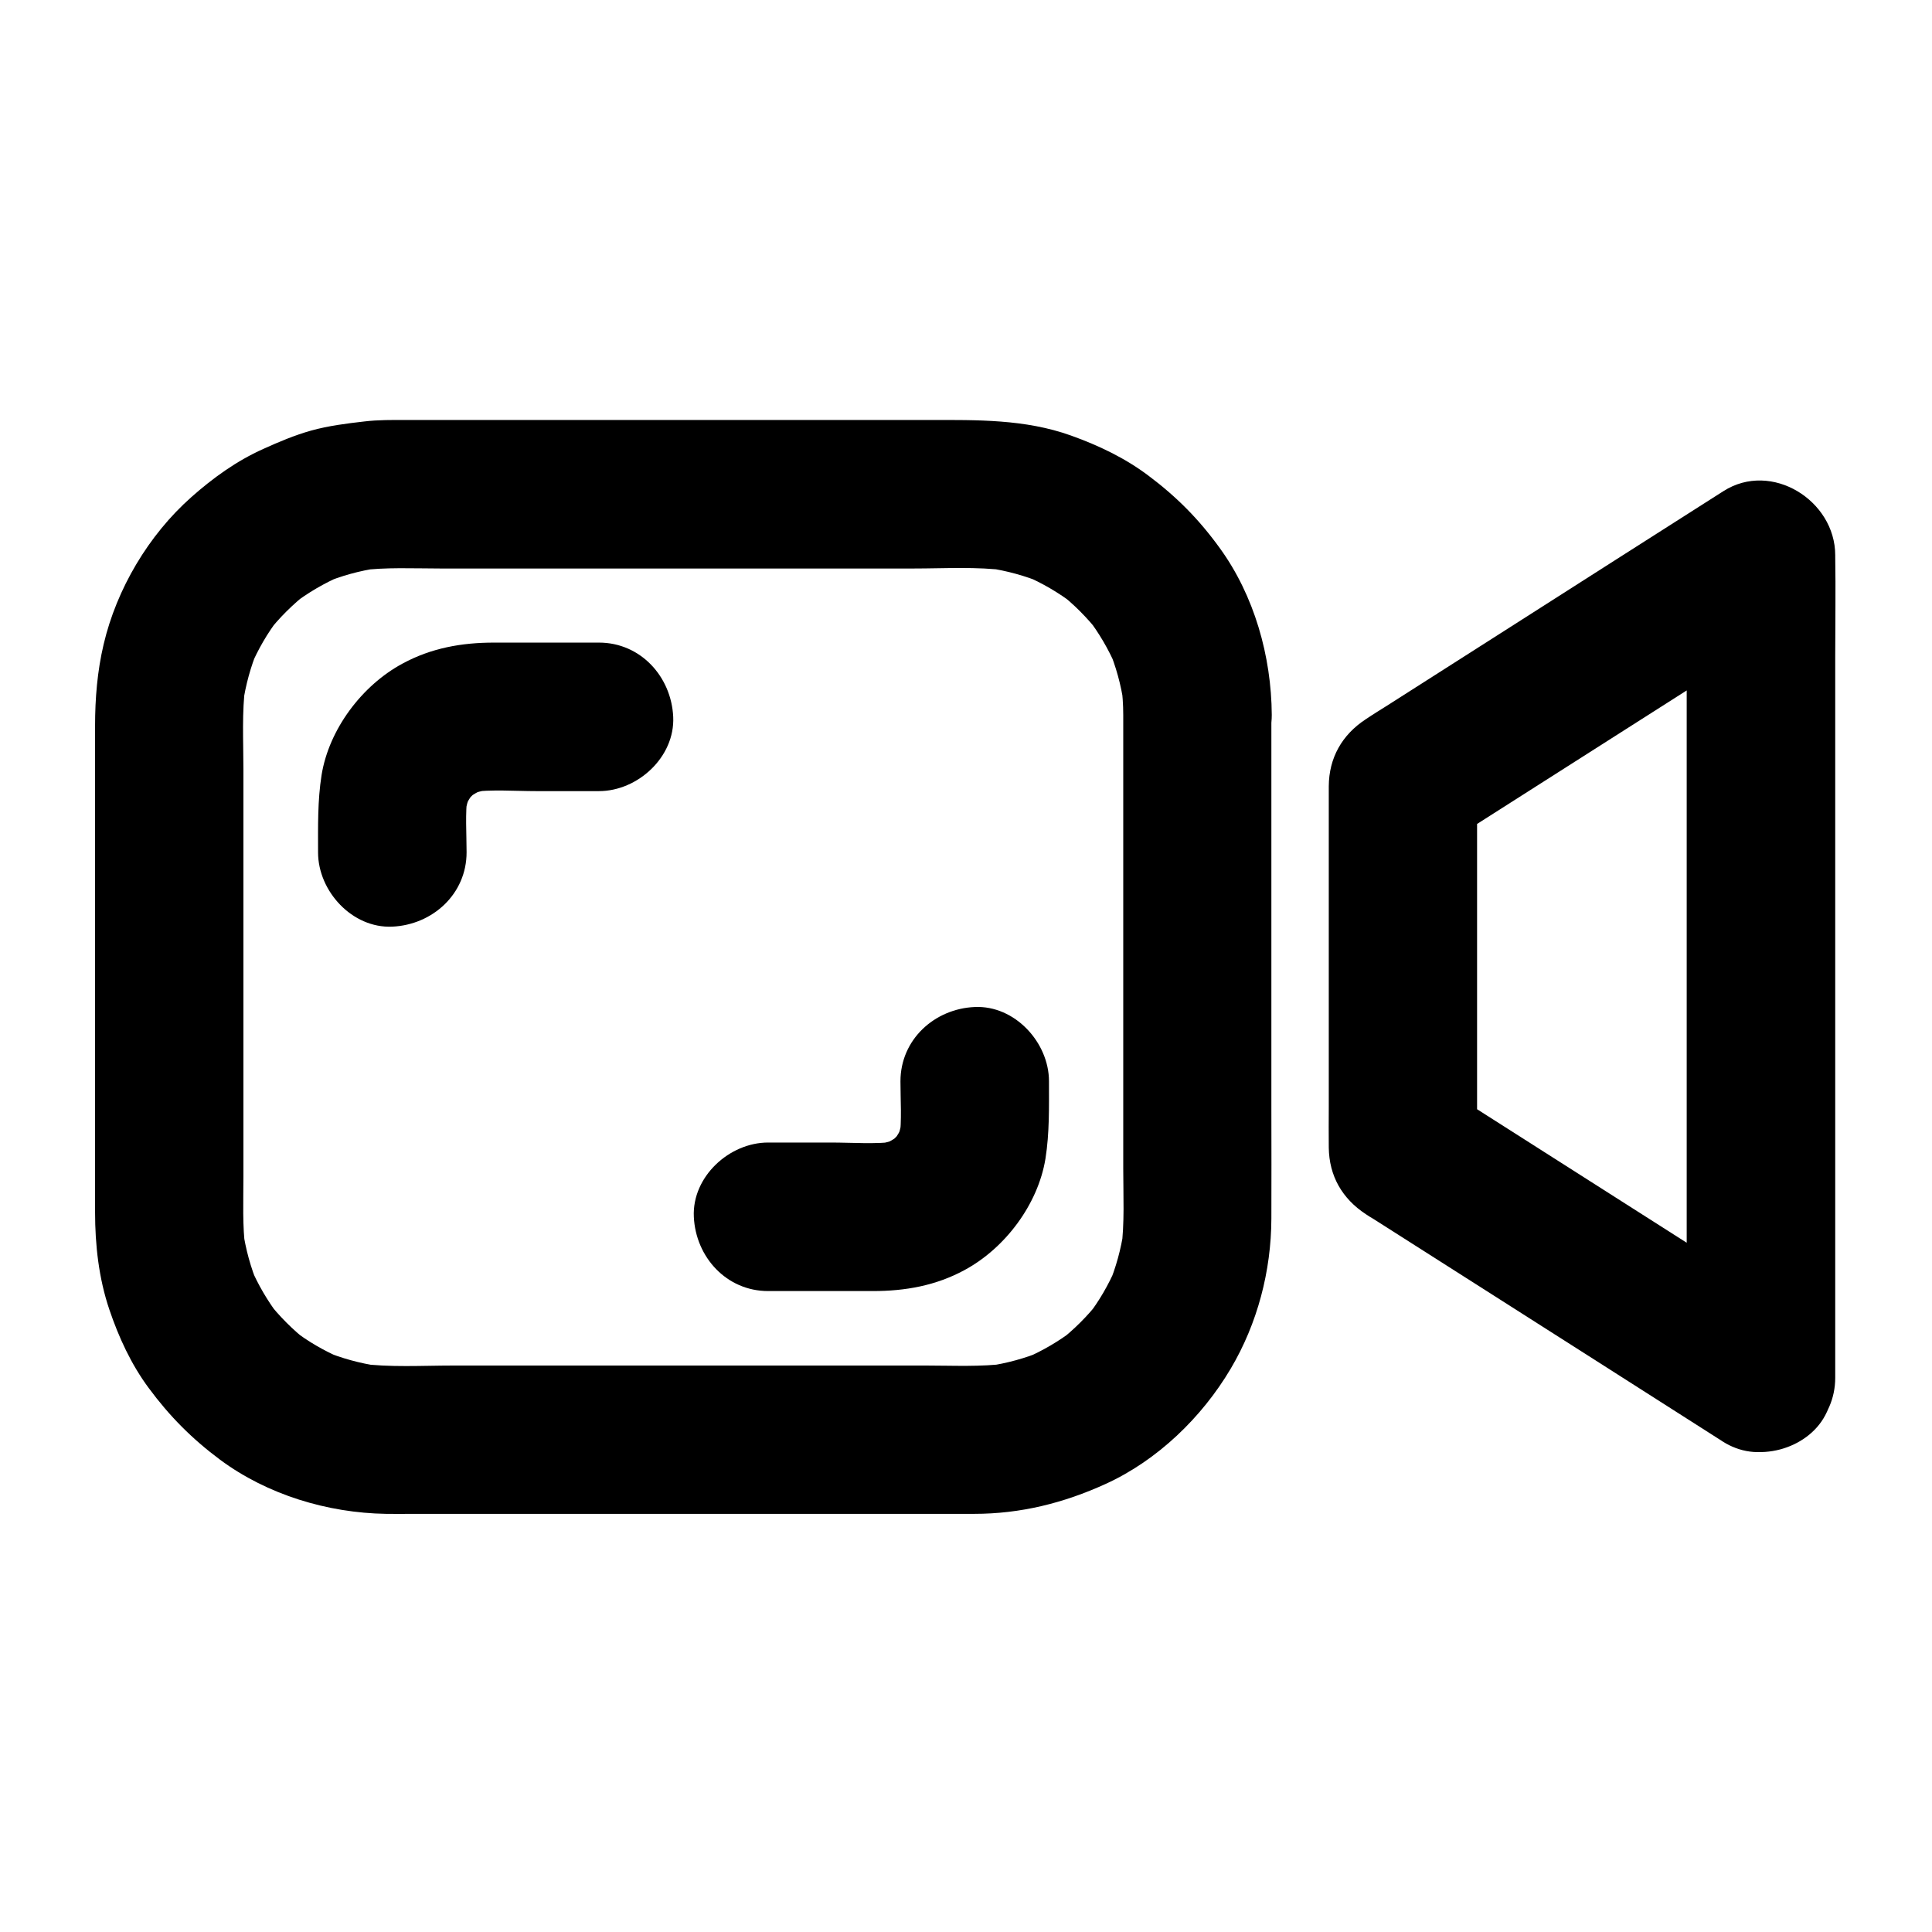 <?xml version="1.0" encoding="UTF-8"?>
<!-- Uploaded to: ICON Repo, www.iconrepo.com, Generator: ICON Repo Mixer Tools -->
<svg fill="#000000" width="800px" height="800px" version="1.1" viewBox="144 144 512 512" xmlns="http://www.w3.org/2000/svg">
 <g>
  <path d="m620.61 492.2c-10.676-6.789-21.305-13.578-31.98-20.367-17.074-10.875-34.145-21.746-51.219-32.621-3.887-2.508-7.824-4.969-11.711-7.477 3.246 5.656 6.496 11.316 9.742 16.973v-32.816-52.301-12.004c-3.246 5.656-6.496 11.316-9.742 16.973 10.676-6.789 21.305-13.578 31.98-20.367 17.074-10.875 34.145-21.746 51.219-32.621 3.887-2.508 7.824-4.969 11.711-7.477-9.891-5.656-19.73-11.316-29.617-16.973v21.746 51.957 63.074 54.316c0 8.855-0.148 17.711 0 26.52v0.395c0 10.281 9.055 20.172 19.68 19.68 10.676-0.492 19.68-8.66 19.68-19.68v-21.746-51.957-63.074-54.316c0-8.855 0.148-17.711 0-26.52v-0.395c0-14.465-16.875-25.094-29.617-16.973-18.844 12.004-37.688 24.008-56.48 36.016-10.773 6.887-21.551 13.727-32.324 20.613-2.016 1.277-4.035 2.508-6.004 3.836-6.297 4.133-9.742 10.234-9.789 17.762v4.133 80.934c0 3.543-0.051 7.133 0 10.676 0.098 7.527 3.543 13.531 9.84 17.664 0.641 0.441 1.277 0.836 1.969 1.23 9.055 5.758 18.156 11.562 27.207 17.32 21.453 13.676 42.902 27.305 64.305 40.984 0.441 0.297 0.887 0.543 1.328 0.836 8.707 5.559 22.09 2.066 26.914-7.086 5.109-9.648 2.16-20.914-7.09-26.867z"/>
  <path d="m441.67 333.43v47.43 72.816c0 7.133 0.395 14.465-0.543 21.551 0.246-1.723 0.492-3.492 0.688-5.215-0.738 5.019-2.066 9.891-4.035 14.613 0.641-1.574 1.328-3.148 1.969-4.723-1.969 4.574-4.43 8.855-7.477 12.793 1.031-1.328 2.066-2.656 3.102-3.984-3.148 4.082-6.789 7.676-10.875 10.875 1.328-1.031 2.656-2.066 3.984-3.102-3.938 3-8.215 5.512-12.793 7.477 1.574-0.641 3.148-1.328 4.723-1.969-4.676 1.969-9.594 3.297-14.613 4.035 1.723-0.246 3.492-0.492 5.215-0.688-7.086 0.934-14.465 0.543-21.598 0.543h-38.031-87.281c-8.215 0-16.777 0.543-24.945-0.543 1.723 0.246 3.492 0.492 5.215 0.688-5.019-0.738-9.891-2.066-14.613-4.035 1.574 0.641 3.148 1.328 4.723 1.969-4.574-1.969-8.855-4.43-12.793-7.477 1.328 1.031 2.656 2.066 3.984 3.102-4.082-3.148-7.676-6.789-10.875-10.875 1.031 1.328 2.066 2.656 3.102 3.984-3-3.938-5.512-8.215-7.477-12.793 0.641 1.574 1.328 3.148 1.969 4.723-1.969-4.676-3.297-9.594-4.035-14.613 0.246 1.723 0.492 3.492 0.688 5.215-0.836-6.348-0.543-12.891-0.543-19.336v-32.965-75.129c0-7.43-0.441-15.105 0.543-22.484-0.246 1.723-0.492 3.492-0.688 5.215 0.738-5.019 2.066-9.891 4.035-14.613-0.641 1.574-1.328 3.148-1.969 4.723 1.969-4.574 4.43-8.855 7.477-12.793-1.031 1.328-2.066 2.656-3.102 3.984 3.148-4.082 6.789-7.676 10.875-10.875-1.328 1.031-2.656 2.066-3.984 3.102 3.938-3 8.215-5.512 12.793-7.477-1.574 0.641-3.148 1.328-4.723 1.969 4.676-1.969 9.543-3.297 14.613-4.035-1.723 0.246-3.492 0.492-5.215 0.688 7.086-0.934 14.465-0.543 21.598-0.543h38.031 87.281c8.215 0 16.777-0.543 24.945 0.543-1.723-0.246-3.492-0.492-5.215-0.688 5.019 0.738 9.891 2.066 14.613 4.035-1.574-0.641-3.148-1.328-4.723-1.969 4.574 1.969 8.855 4.477 12.793 7.477-1.328-1.031-2.656-2.066-3.984-3.102 4.082 3.148 7.676 6.789 10.875 10.875-1.031-1.328-2.066-2.656-3.102-3.984 3 3.938 5.512 8.215 7.477 12.793-0.641-1.574-1.328-3.148-1.969-4.723 1.969 4.676 3.297 9.543 4.035 14.613-0.246-1.723-0.492-3.492-0.688-5.215 0.344 2.656 0.543 5.363 0.543 8.117 0.051 5.066 2.164 10.332 5.758 13.922 3.394 3.394 9.004 6.004 13.922 5.758 10.629-0.492 19.73-8.66 19.68-19.68-0.098-15.5-4.625-31.586-13.777-44.184-5.512-7.625-11.414-13.578-18.895-19.188-6.199-4.676-13.234-8.02-20.516-10.629-12.203-4.379-24.945-4.133-37.688-4.133h-45.805-55.055-37.59c-3.738 0-7.43-0.051-11.168 0.395-4.723 0.543-9.445 1.133-14.07 2.41-4.379 1.23-8.562 3-12.695 4.871-7.035 3.148-13.383 7.723-19.09 12.793-11.316 10.035-19.777 24.305-23.223 39.016-1.672 7.086-2.262 14.316-2.262 21.551v38.426 54.758 35.719c0 8.707 0.984 17.562 3.789 25.828 2.461 7.281 5.758 14.465 10.383 20.715 5.559 7.527 11.465 13.48 18.992 19.09 12.496 9.25 28.438 14.07 43.938 14.316 2.312 0.051 4.625 0 6.887 0h39.852 55.055 44.328 9.742c12.301 0 23.715-2.856 34.832-7.922 13.727-6.25 25.535-17.664 33.16-30.555 7.086-11.957 10.727-25.879 10.773-39.754 0.051-9.645 0-19.285 0-28.98v-54.27-43.492-6.742c0-10.281-9.055-20.172-19.68-19.68-10.527 0.406-19.578 8.57-19.578 19.641z"/>
  <path d="m267.65 369.89c0-5.019-0.395-10.234 0.246-15.254-0.246 1.723-0.492 3.492-0.688 5.215 0.297-1.969 0.789-3.836 1.523-5.656-0.641 1.574-1.328 3.148-1.969 4.723 0.836-1.969 1.871-3.789 3.199-5.559-1.031 1.328-2.066 2.656-3.102 3.984 1.328-1.672 2.805-3.148 4.477-4.477-1.328 1.031-2.656 2.066-3.984 3.102 1.723-1.277 3.543-2.312 5.559-3.199-1.574 0.641-3.148 1.328-4.723 1.969 1.82-0.738 3.738-1.23 5.656-1.523-1.723 0.246-3.492 0.492-5.215 0.688 5.758-0.738 11.758-0.246 17.516-0.246h16.582c10.281 0 20.172-9.055 19.68-19.68-0.492-10.676-8.66-19.68-19.68-19.68h-27.797c-8.562 0-16.629 1.426-24.254 5.559-10.773 5.805-19.484 17.418-21.453 29.52-1.082 6.84-0.934 13.578-0.934 20.516 0 10.281 9.055 20.172 19.68 19.68 10.68-0.492 19.68-8.656 19.68-19.68z"/>
  <path d="m382.63 430.55c0 5.019 0.395 10.234-0.246 15.254 0.246-1.723 0.492-3.492 0.688-5.215-0.297 1.969-0.789 3.836-1.523 5.656 0.641-1.574 1.328-3.148 1.969-4.723-0.836 1.969-1.871 3.789-3.199 5.559 1.031-1.328 2.066-2.656 3.102-3.984-1.328 1.672-2.805 3.148-4.477 4.477 1.328-1.031 2.656-2.066 3.984-3.102-1.723 1.277-3.543 2.312-5.559 3.199 1.574-0.641 3.148-1.328 4.723-1.969-1.82 0.738-3.738 1.23-5.656 1.523 1.723-0.246 3.492-0.492 5.215-0.688-5.758 0.738-11.758 0.246-17.516 0.246h-16.582c-10.281 0-20.172 9.055-19.68 19.68 0.492 10.676 8.66 19.68 19.68 19.68h27.797c8.562 0 16.629-1.426 24.254-5.559 10.773-5.805 19.484-17.418 21.453-29.52 1.082-6.84 0.934-13.578 0.934-20.516 0-10.281-9.055-20.172-19.68-19.68-10.629 0.445-19.68 8.609-19.68 19.68z"/>
 </g>
</svg>
